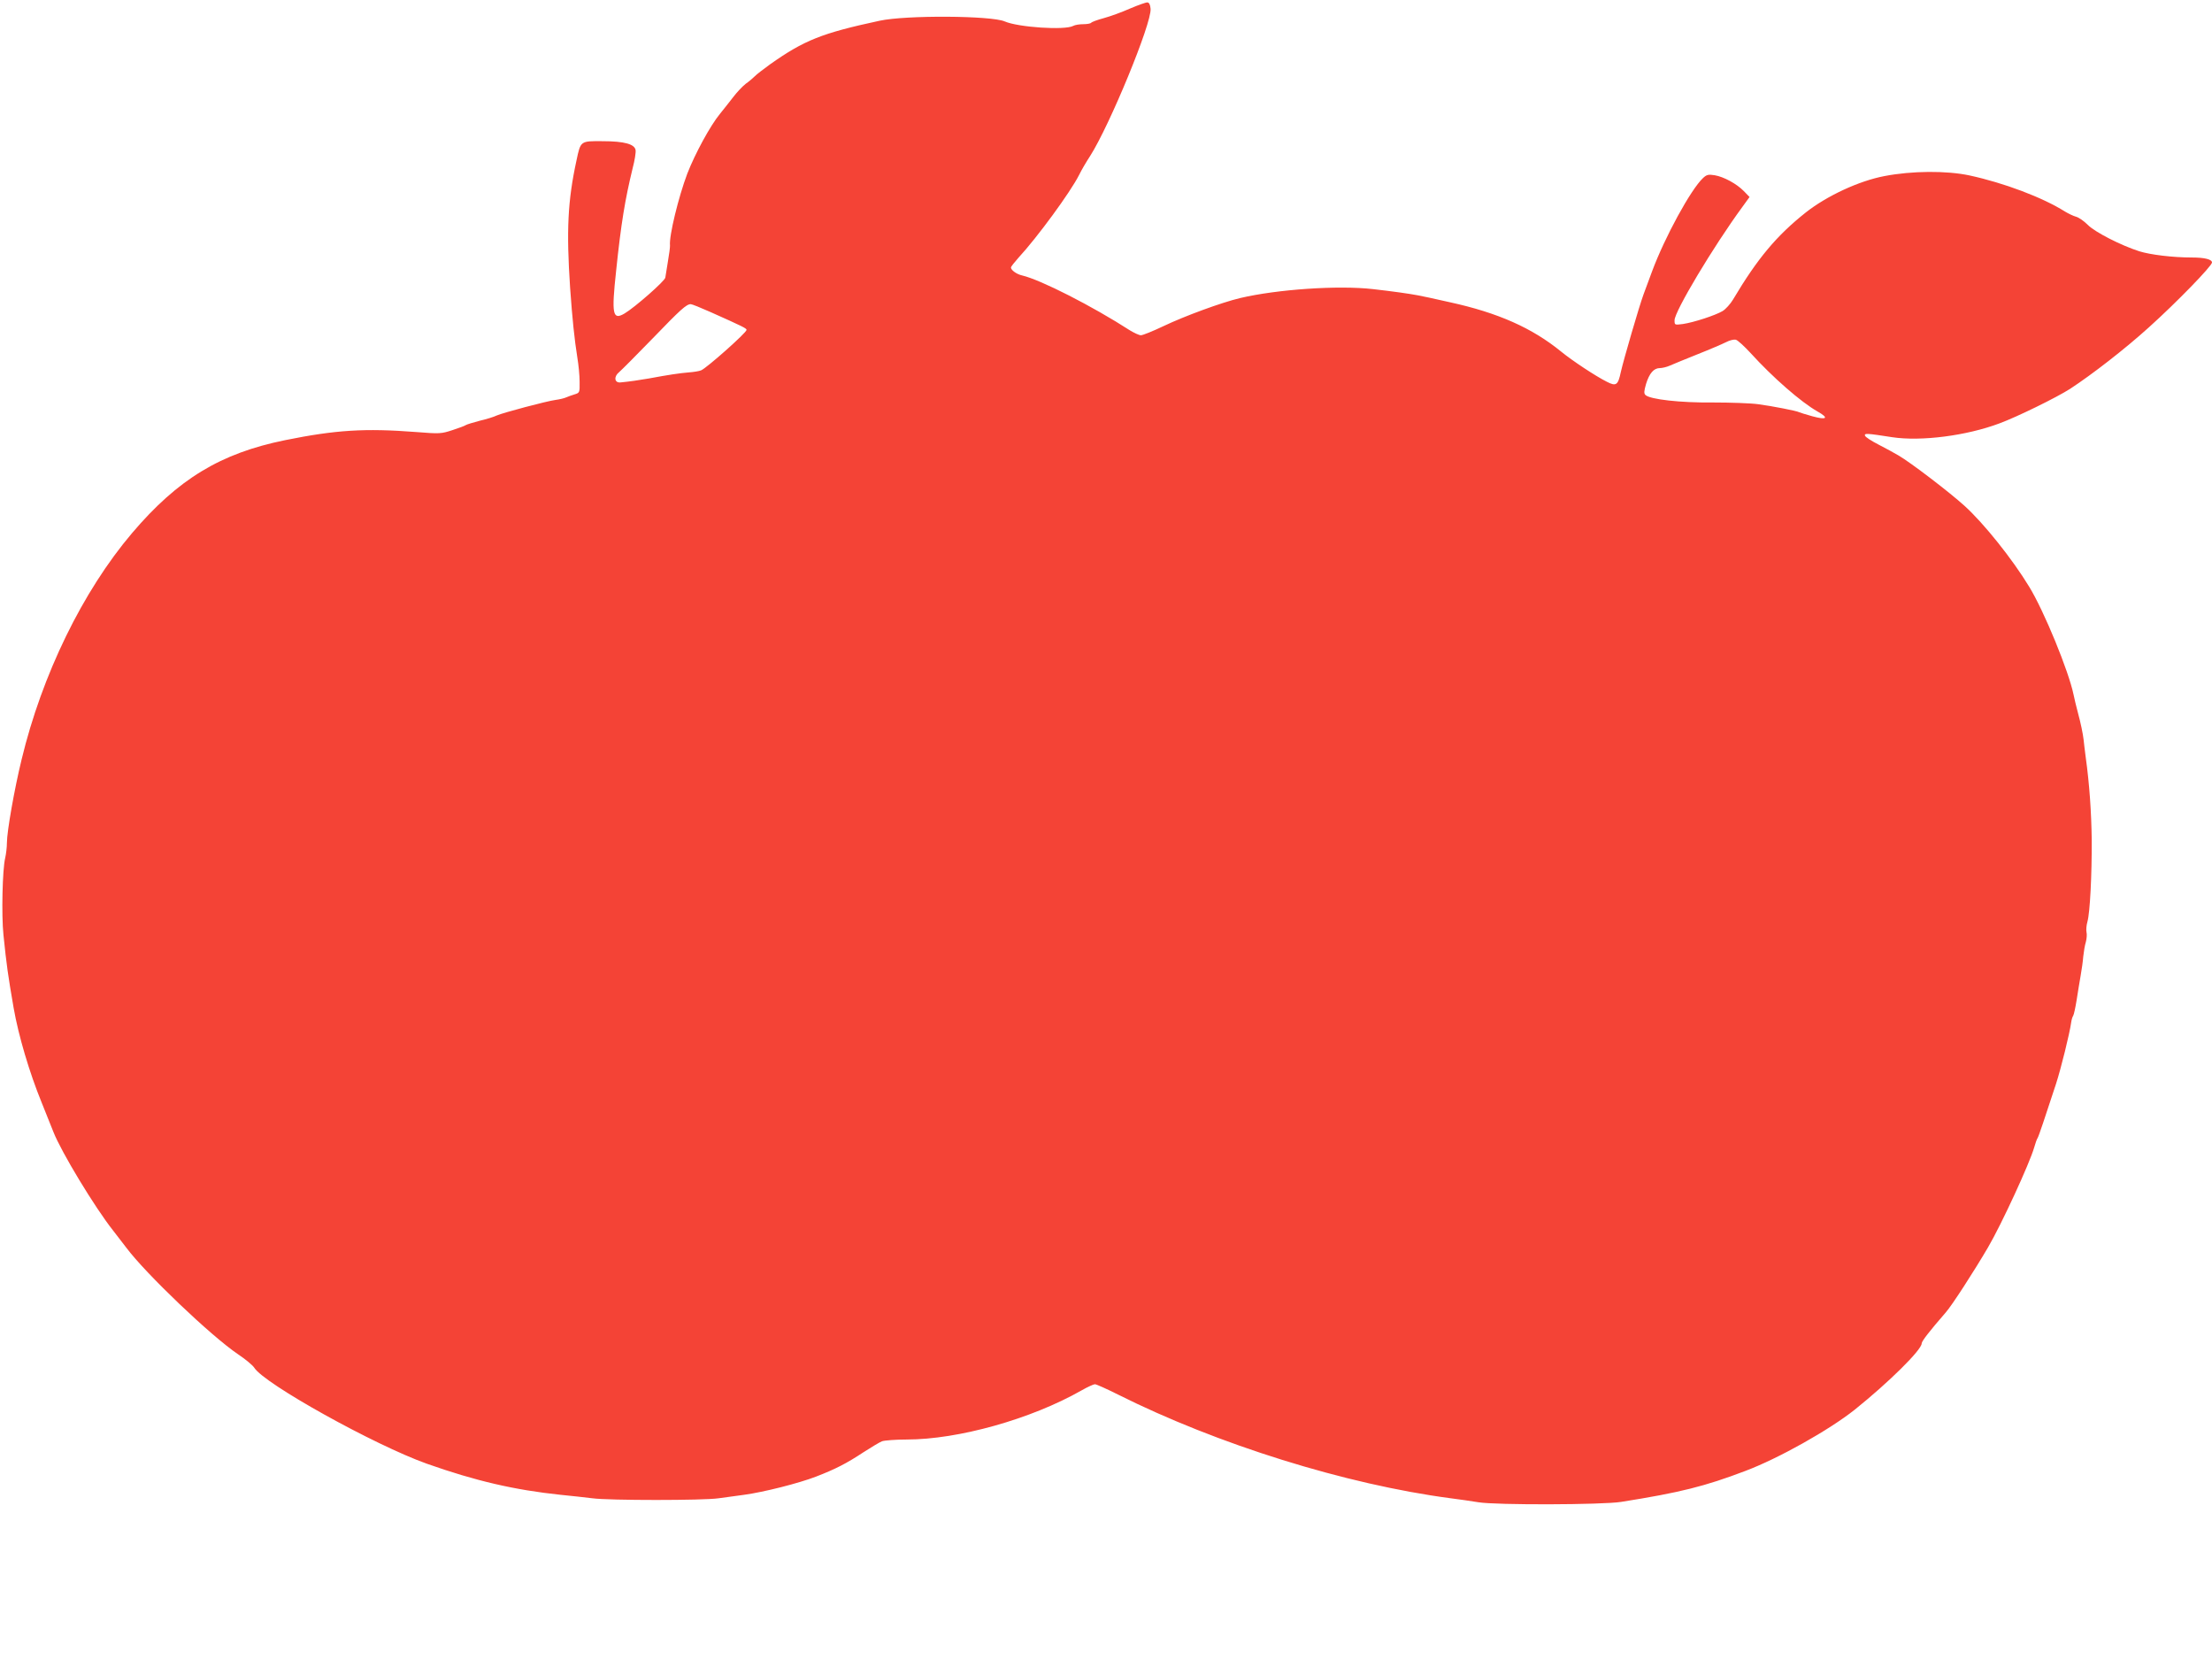 <?xml version="1.0" standalone="no"?>
<!DOCTYPE svg PUBLIC "-//W3C//DTD SVG 20010904//EN"
 "http://www.w3.org/TR/2001/REC-SVG-20010904/DTD/svg10.dtd">
<svg version="1.0" xmlns="http://www.w3.org/2000/svg"
 width="1280pt" height="960pt" viewBox="0 0 1280 960"
 preserveAspectRatio="xMidYMid meet">
<g transform="translate(0,960) scale(0.1,-0.1)"
fill="#f44336" stroke="none">
<path d="M6540 9551 c-47 -21 -116 -46 -153 -56 -37 -10 -70 -22 -73 -27 -3
-4 -23 -8 -45 -8 -22 0 -49 -4 -59 -10 -49 -26 -318 -8 -396 26 -78 34 -572
37 -724 4 -335 -72 -437 -113 -635 -253 -38 -28 -78 -58 -87 -68 -10 -10 -33
-30 -53 -44 -19 -15 -50 -48 -70 -74 -19 -25 -55 -70 -79 -100 -56 -68 -144
-230 -189 -346 -51 -135 -106 -361 -100 -415 1 -8 -5 -53 -13 -99 -7 -46 -14
-85 -14 -87 0 -18 -178 -174 -236 -208 -69 -41 -76 -5 -49 244 29 279 52 416
96 597 12 45 19 91 17 104 -5 35 -65 52 -192 52 -128 1 -126 2 -150 -111 -51
-234 -59 -406 -37 -737 13 -183 25 -298 42 -405 7 -41 13 -104 13 -139 1 -63
0 -64 -29 -73 -16 -5 -39 -13 -50 -18 -11 -5 -37 -11 -59 -14 -53 -7 -304 -74
-341 -90 -16 -8 -61 -22 -100 -31 -38 -10 -74 -21 -80 -25 -5 -4 -40 -17 -77
-29 -64 -21 -73 -22 -210 -11 -297 23 -466 12 -758 -47 -374 -76 -620 -225
-886 -538 -286 -337 -521 -820 -639 -1310 -42 -172 -85 -417 -85 -482 0 -26
-5 -66 -10 -88 -16 -65 -22 -332 -10 -445 18 -176 26 -232 59 -423 28 -160 91
-373 162 -547 28 -69 58 -145 68 -170 45 -115 239 -436 345 -570 28 -36 63
-81 77 -100 113 -151 490 -511 647 -617 42 -28 84 -63 93 -77 57 -93 696 -448
999 -556 280 -99 507 -152 775 -180 61 -6 143 -15 183 -20 95 -13 644 -13 730
0 37 5 103 14 147 20 117 16 317 67 416 105 114 44 178 77 275 141 45 29 93
58 108 64 15 5 79 10 142 10 299 0 720 118 1012 284 35 20 70 36 78 36 8 0 68
-27 134 -60 575 -288 1318 -520 1925 -600 50 -6 122 -17 160 -23 103 -17 717
-15 825 2 341 54 485 90 719 179 194 73 487 238 634 355 198 159 387 346 387
383 0 13 46 72 139 179 37 42 164 239 245 377 79 135 241 487 267 578 7 25 16
50 20 55 6 9 42 116 107 315 28 87 78 288 87 353 2 15 7 33 12 40 4 6 13 48
20 92 7 44 17 107 23 140 6 33 13 83 15 110 3 28 9 65 15 84 5 19 7 44 4 56
-3 13 -1 40 5 61 15 52 26 270 25 474 -2 159 -13 322 -35 480 -5 41 -11 86
-12 100 -4 34 -16 94 -34 160 -8 30 -19 75 -24 100 -28 136 -171 485 -257 625
-97 160 -262 366 -373 467 -87 79 -313 252 -384 293 -22 13 -73 41 -114 62
-41 21 -77 44 -79 52 -5 15 10 14 158 -9 166 -25 428 8 620 80 103 38 331 150
409 200 127 83 318 231 456 356 160 144 365 355 365 375 0 18 -42 29 -117 29
-111 0 -240 16 -304 36 -106 34 -257 111 -298 153 -22 22 -52 43 -68 47 -15 4
-44 18 -64 30 -130 82 -354 166 -553 209 -132 28 -332 27 -492 -4 -147 -28
-332 -114 -454 -210 -169 -134 -280 -266 -422 -505 -15 -25 -42 -55 -60 -66
-42 -25 -168 -66 -230 -75 -48 -6 -48 -6 -48 22 0 51 225 427 392 655 l42 58
-33 34 c-42 43 -116 83 -169 92 -37 6 -47 3 -68 -17 -70 -66 -220 -340 -294
-539 -17 -47 -40 -107 -50 -135 -25 -68 -115 -377 -131 -448 -16 -76 -27 -84
-81 -56 -64 32 -199 121 -265 175 -167 136 -364 224 -643 285 -112 25 -138 31
-185 40 -53 10 -145 23 -260 36 -201 23 -554 -1 -770 -52 -108 -26 -318 -103
-442 -162 -61 -29 -120 -53 -131 -53 -10 0 -38 13 -63 28 -217 140 -517 293
-624 318 -32 7 -65 31 -65 46 0 5 20 30 43 56 110 119 301 380 351 479 14 29
43 78 64 110 113 177 357 769 350 852 -2 23 -8 36 -18 37 -8 1 -53 -15 -100
-35z m-2428 -1757 c188 -84 208 -94 208 -103 0 -16 -232 -222 -263 -234 -12
-5 -44 -10 -72 -12 -50 -4 -118 -14 -230 -35 -58 -10 -112 -18 -165 -23 -35
-3 -39 34 -8 59 13 11 100 98 193 194 164 170 196 199 222 200 7 0 59 -21 115
-46z m6018 -237 c129 -142 292 -284 387 -338 68 -38 55 -51 -29 -28 -39 11
-75 22 -78 24 -11 7 -153 35 -236 46 -43 6 -162 10 -263 10 -189 -2 -362 18
-389 43 -10 9 -9 22 3 64 19 62 45 92 80 92 13 0 39 6 57 14 18 8 91 38 161
66 71 28 145 60 165 70 21 11 45 17 57 14 11 -3 49 -38 85 -77z"/>
</g>
</svg>
